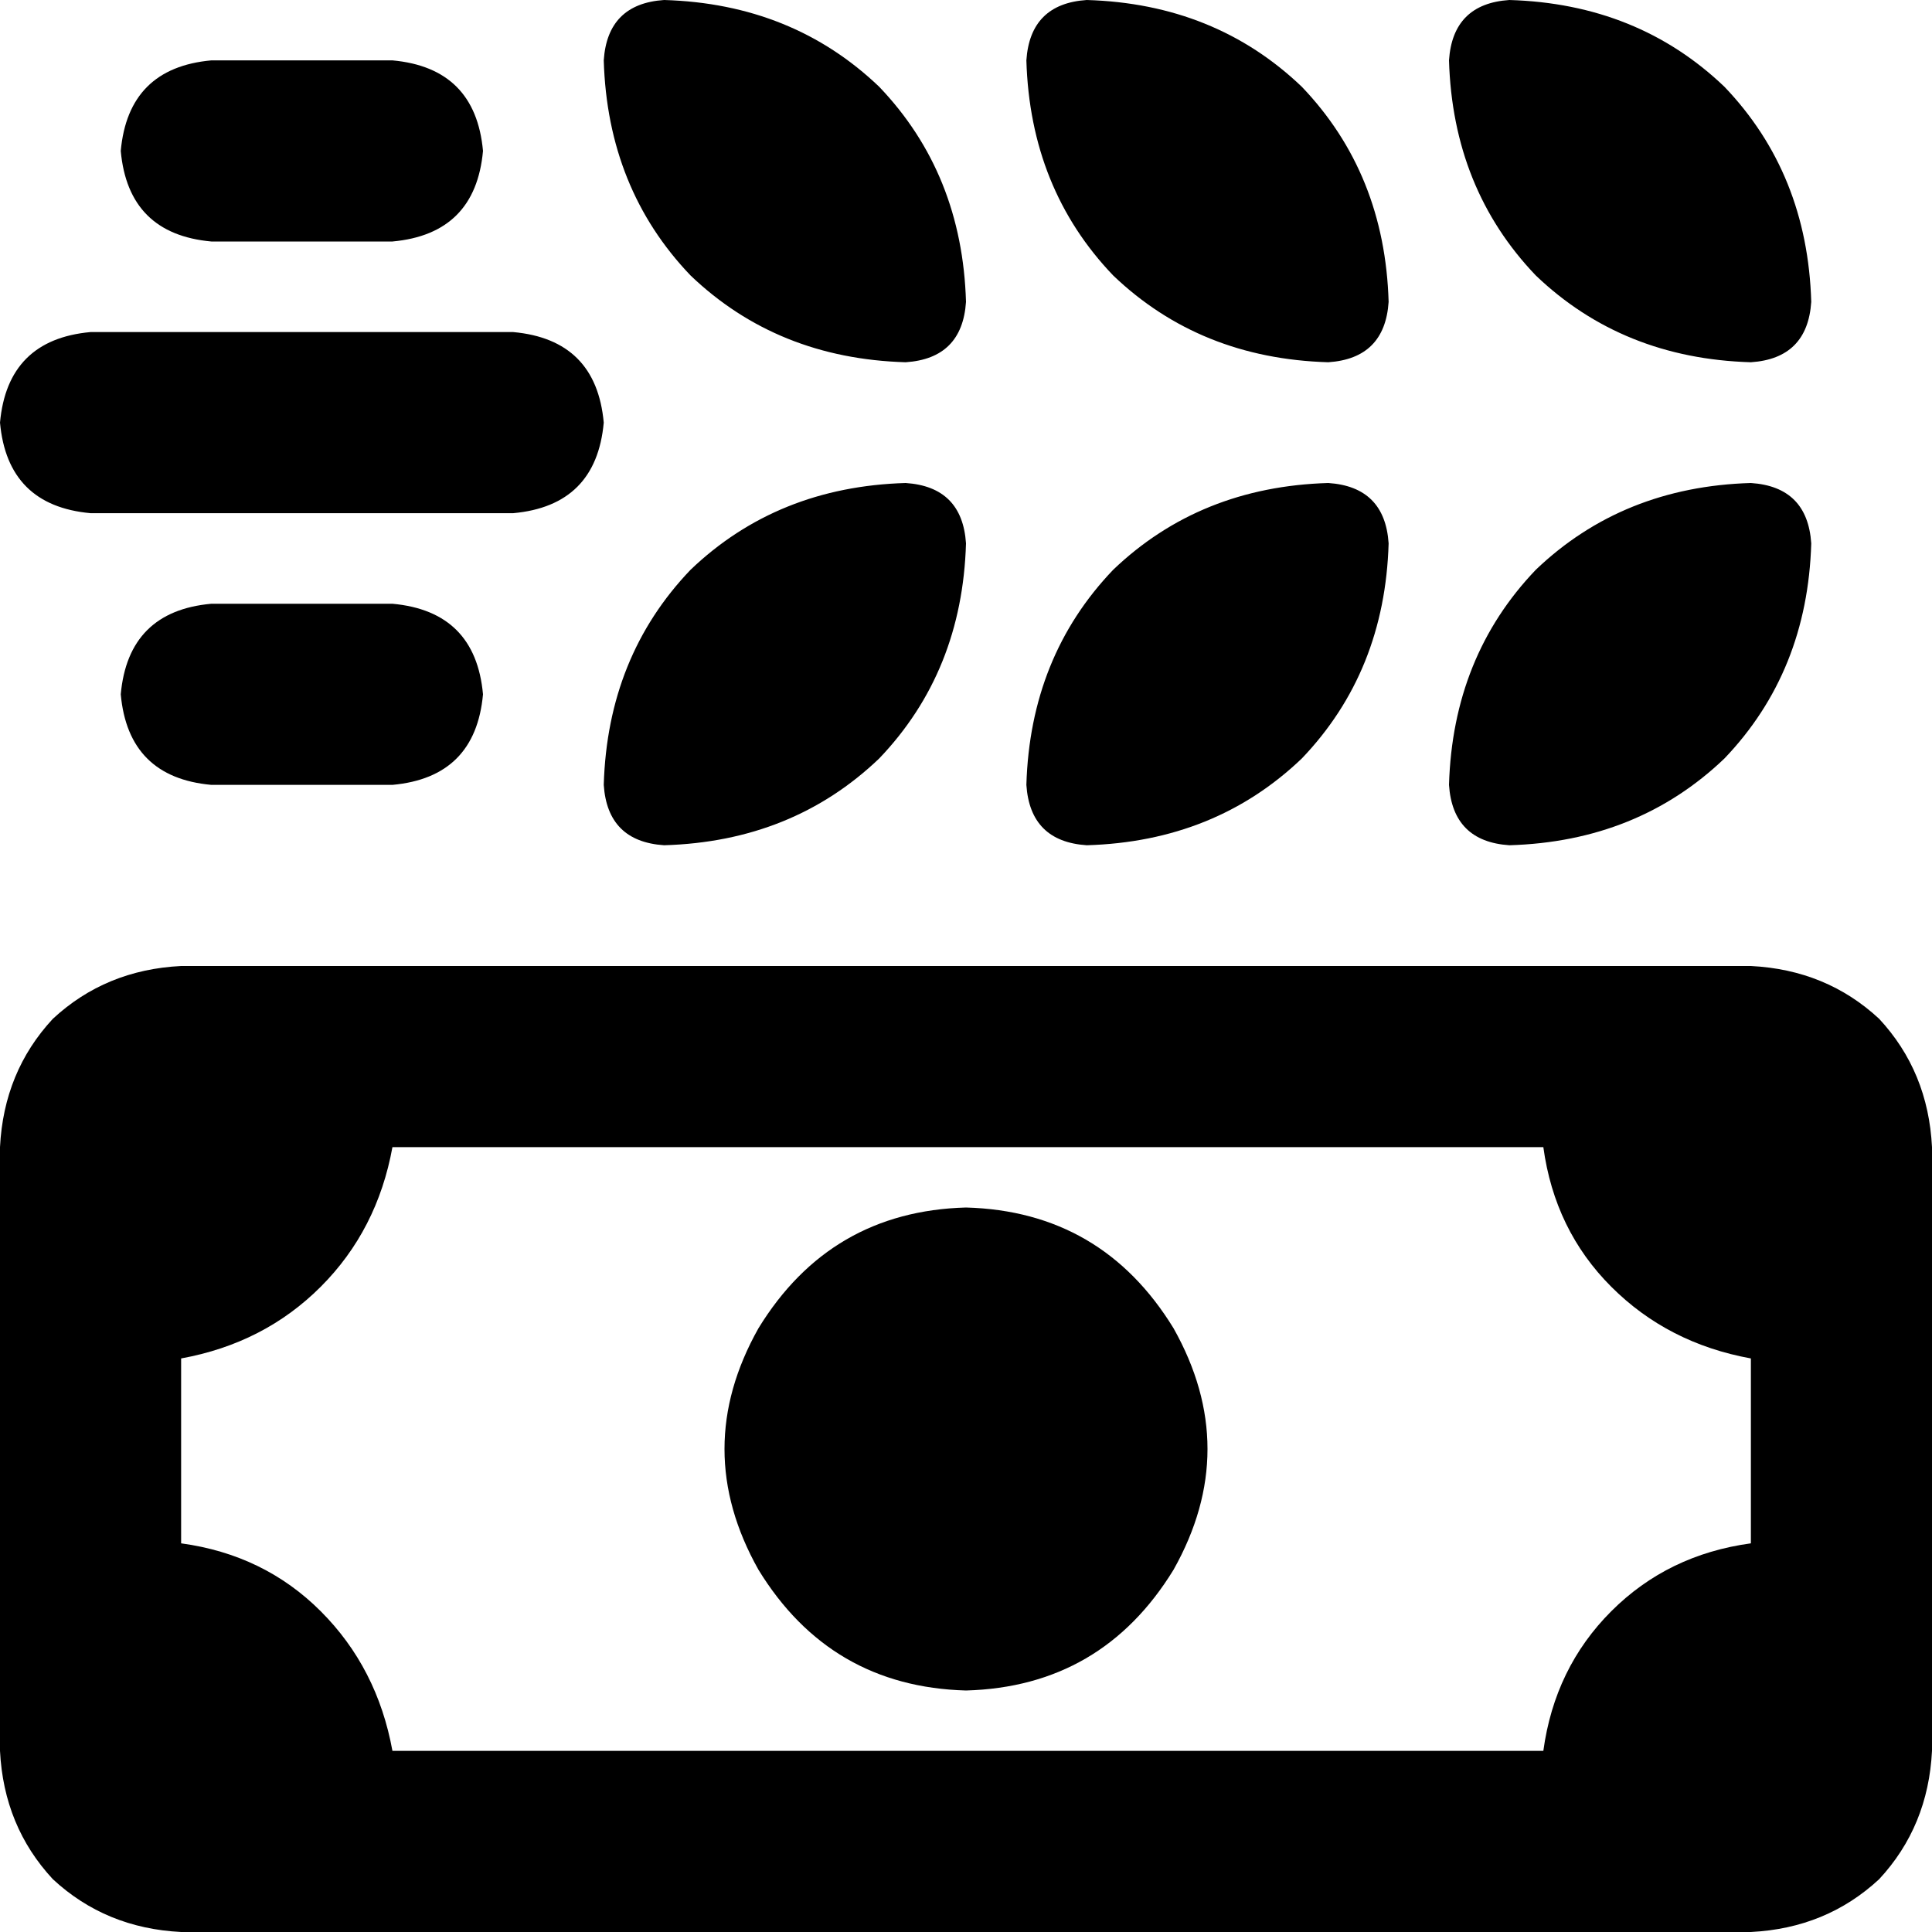 <svg xmlns="http://www.w3.org/2000/svg" viewBox="0 0 512 512">
  <path d="M 176 0 Q 161 1 160 16 Q 161 50 183 73 Q 206 95 240 96 Q 255 95 256 80 Q 255 46 233 23 Q 210 1 176 0 L 176 0 Z M 56 16 Q 34 18 32 40 Q 34 62 56 64 L 104 64 L 104 64 Q 126 62 128 40 Q 126 18 104 16 L 56 16 L 56 16 Z M 24 88 Q 2 90 0 112 Q 2 134 24 136 L 136 136 L 136 136 Q 158 134 160 112 Q 158 90 136 88 L 24 88 L 24 88 Z M 32 184 Q 34 206 56 208 L 104 208 L 104 208 Q 126 206 128 184 Q 126 162 104 160 L 56 160 L 56 160 Q 34 162 32 184 L 32 184 Z M 272 16 Q 273 50 295 73 L 295 73 L 295 73 Q 318 95 352 96 Q 367 95 368 80 Q 367 46 345 23 Q 322 1 288 0 Q 273 1 272 16 L 272 16 Z M 400 0 Q 385 1 384 16 Q 385 50 407 73 Q 430 95 464 96 Q 479 95 480 80 Q 479 46 457 23 Q 434 1 400 0 L 400 0 Z M 480 144 Q 479 129 464 128 Q 430 129 407 151 Q 385 174 384 208 Q 385 223 400 224 Q 434 223 457 201 Q 479 178 480 144 L 480 144 Z M 352 128 Q 318 129 295 151 L 295 151 L 295 151 Q 273 174 272 208 Q 273 223 288 224 Q 322 223 345 201 Q 367 178 368 144 Q 367 129 352 128 L 352 128 Z M 256 144 Q 255 129 240 128 Q 206 129 183 151 Q 161 174 160 208 Q 161 223 176 224 Q 210 223 233 201 Q 255 178 256 144 L 256 144 Z M 48 360 Q 70 356 85 341 L 85 341 L 85 341 Q 100 326 104 304 L 409 304 L 409 304 Q 412 326 427 341 Q 442 356 464 360 L 464 409 L 464 409 Q 442 412 427 427 Q 412 442 409 464 L 104 464 L 104 464 Q 100 442 85 427 Q 70 412 48 409 L 48 360 L 48 360 Z M 48 256 Q 28 257 14 270 L 14 270 L 14 270 Q 1 284 0 304 L 0 464 L 0 464 Q 1 484 14 498 Q 28 511 48 512 L 464 512 L 464 512 Q 484 511 498 498 Q 511 484 512 464 L 512 304 L 512 304 Q 511 284 498 270 Q 484 257 464 256 L 48 256 L 48 256 Z M 256 448 Q 292 447 311 416 Q 329 384 311 352 Q 292 321 256 320 Q 220 321 201 352 Q 183 384 201 416 Q 220 447 256 448 L 256 448 Z" />
</svg>